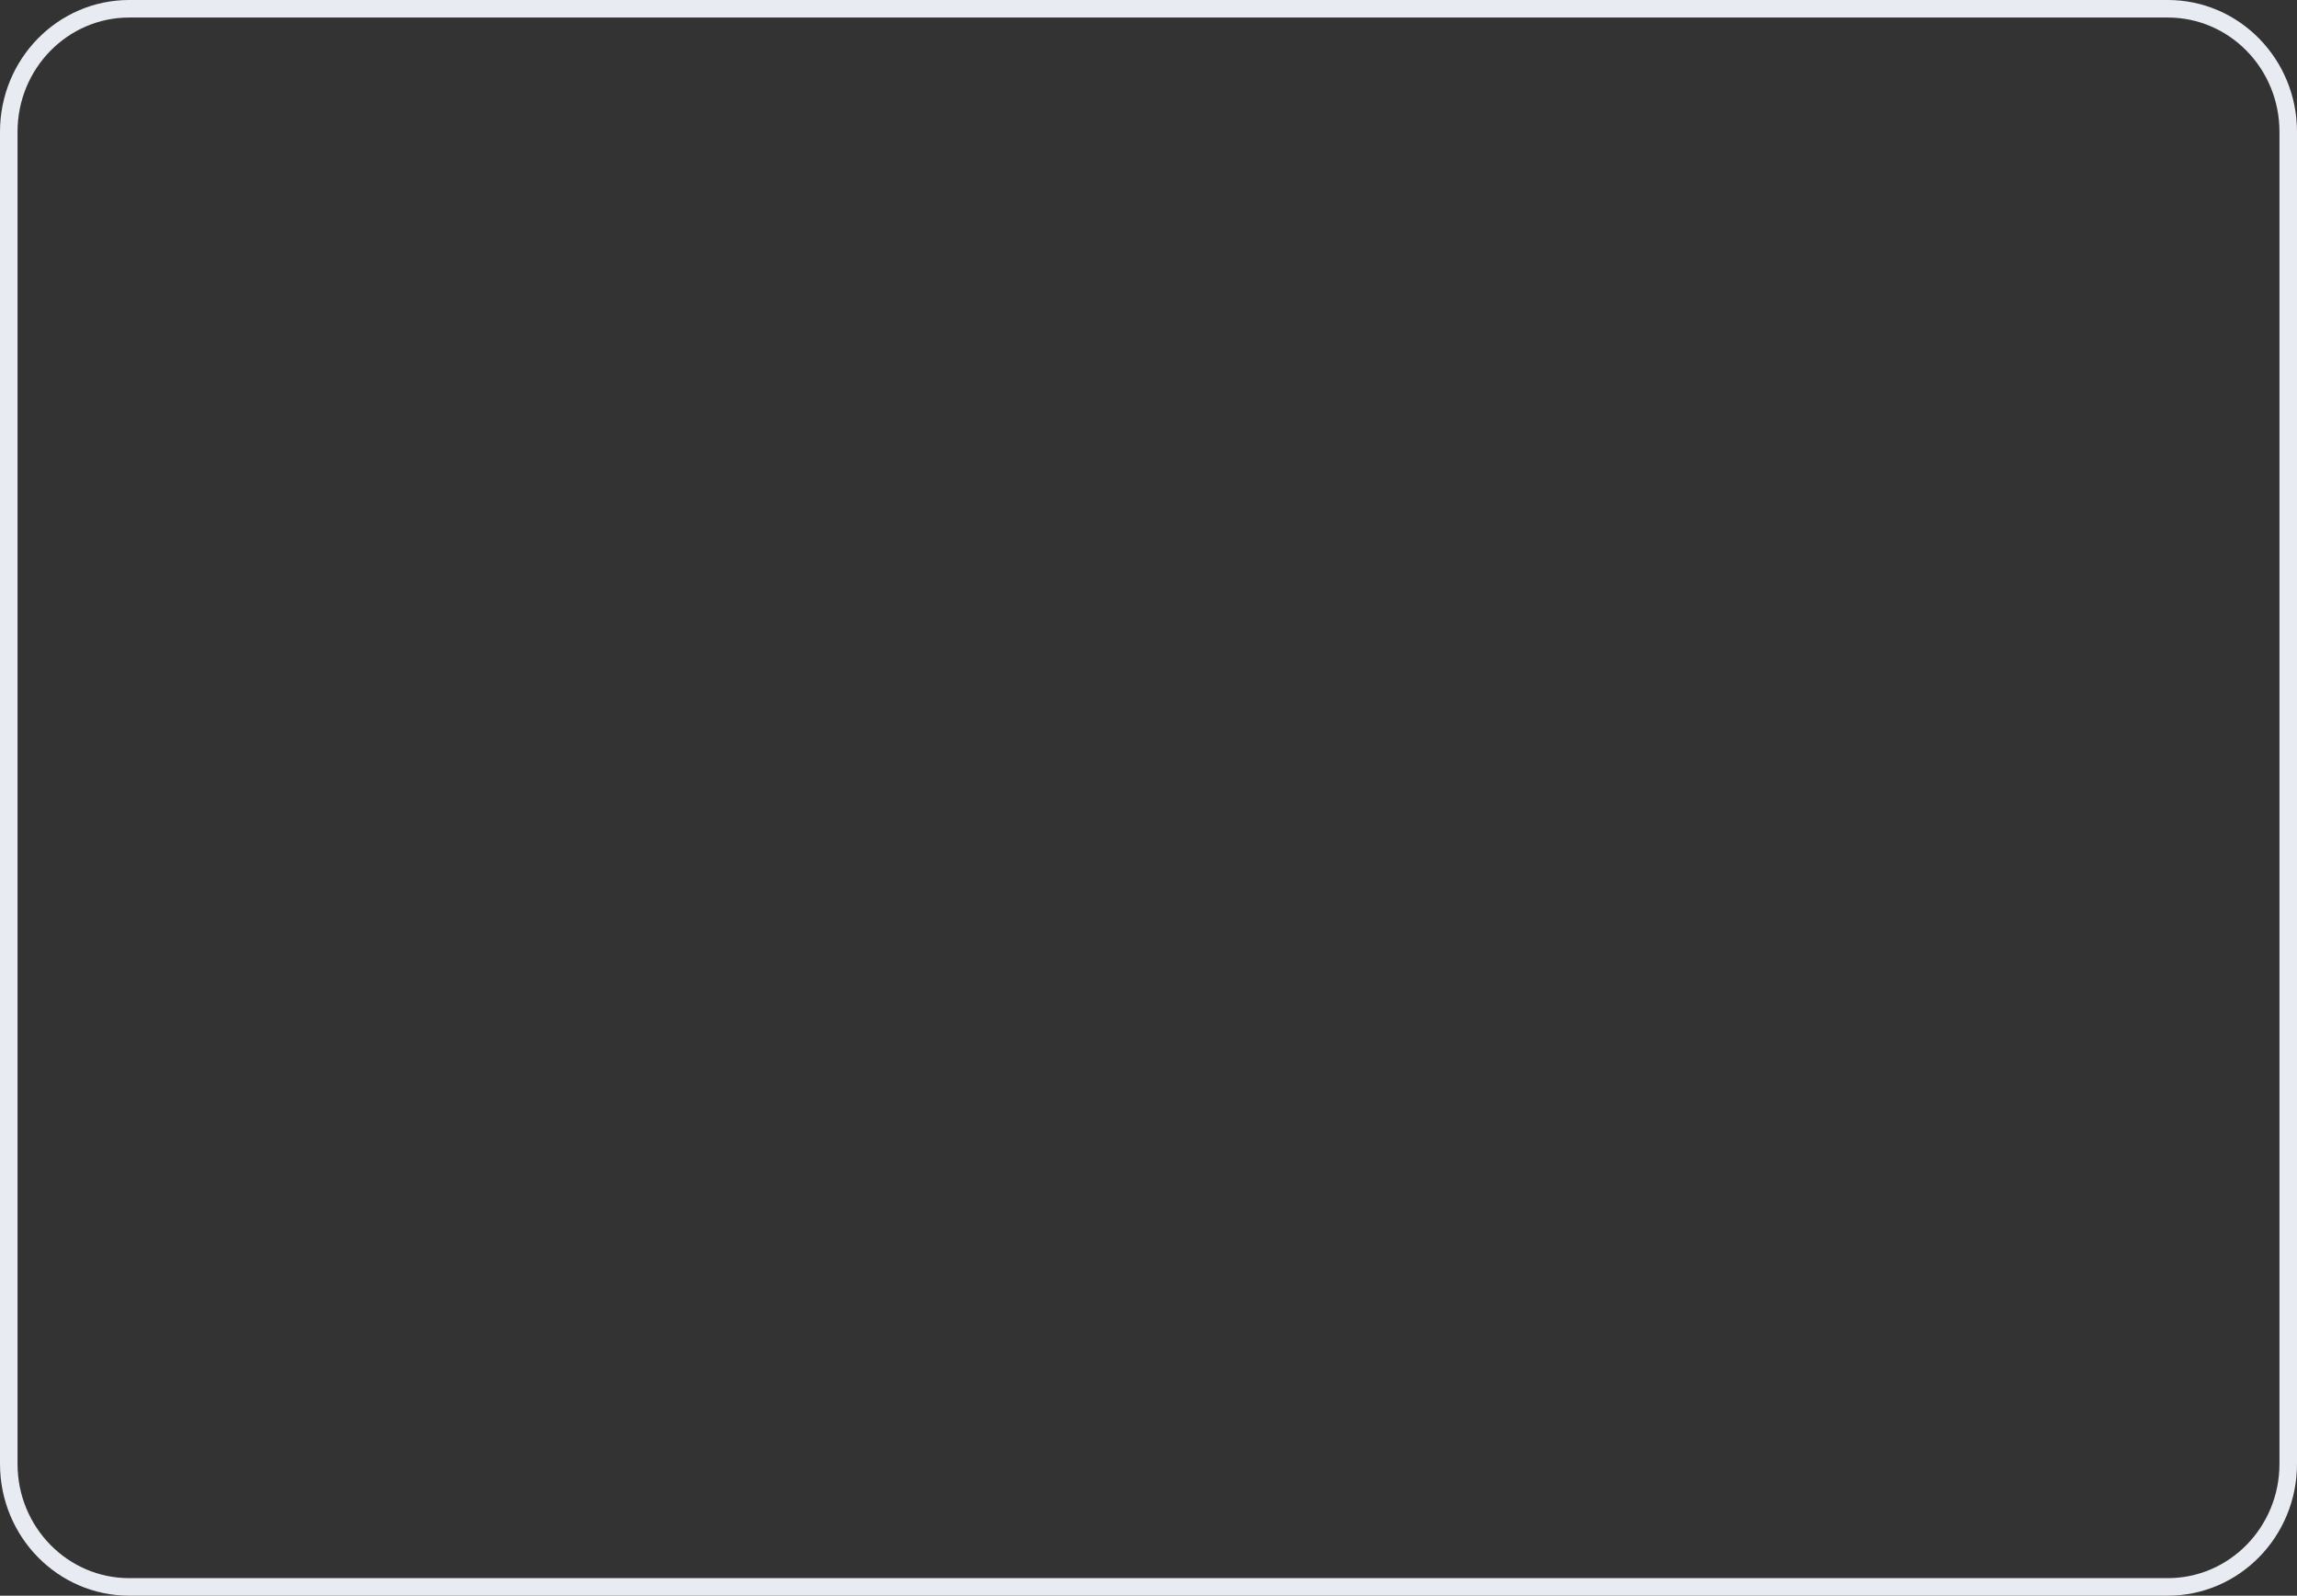 <?xml version="1.0" encoding="UTF-8"?> <svg xmlns="http://www.w3.org/2000/svg" width="262" height="182" viewBox="0 0 262 182" fill="none"><rect x="0" y="0" width="262" height="182" fill="#333333" stroke="none"/> <path d="M14.728 1H247.272C254.835 1 261 7.264 261 15.035V166.965C261 174.736 254.835 181 247.272 181H14.728C7.165 181 1 174.736 1 166.965V15.035C1 7.264 7.165 1 14.728 1Z" stroke="#E9EBF2" stroke-width="2"></path> </svg> 